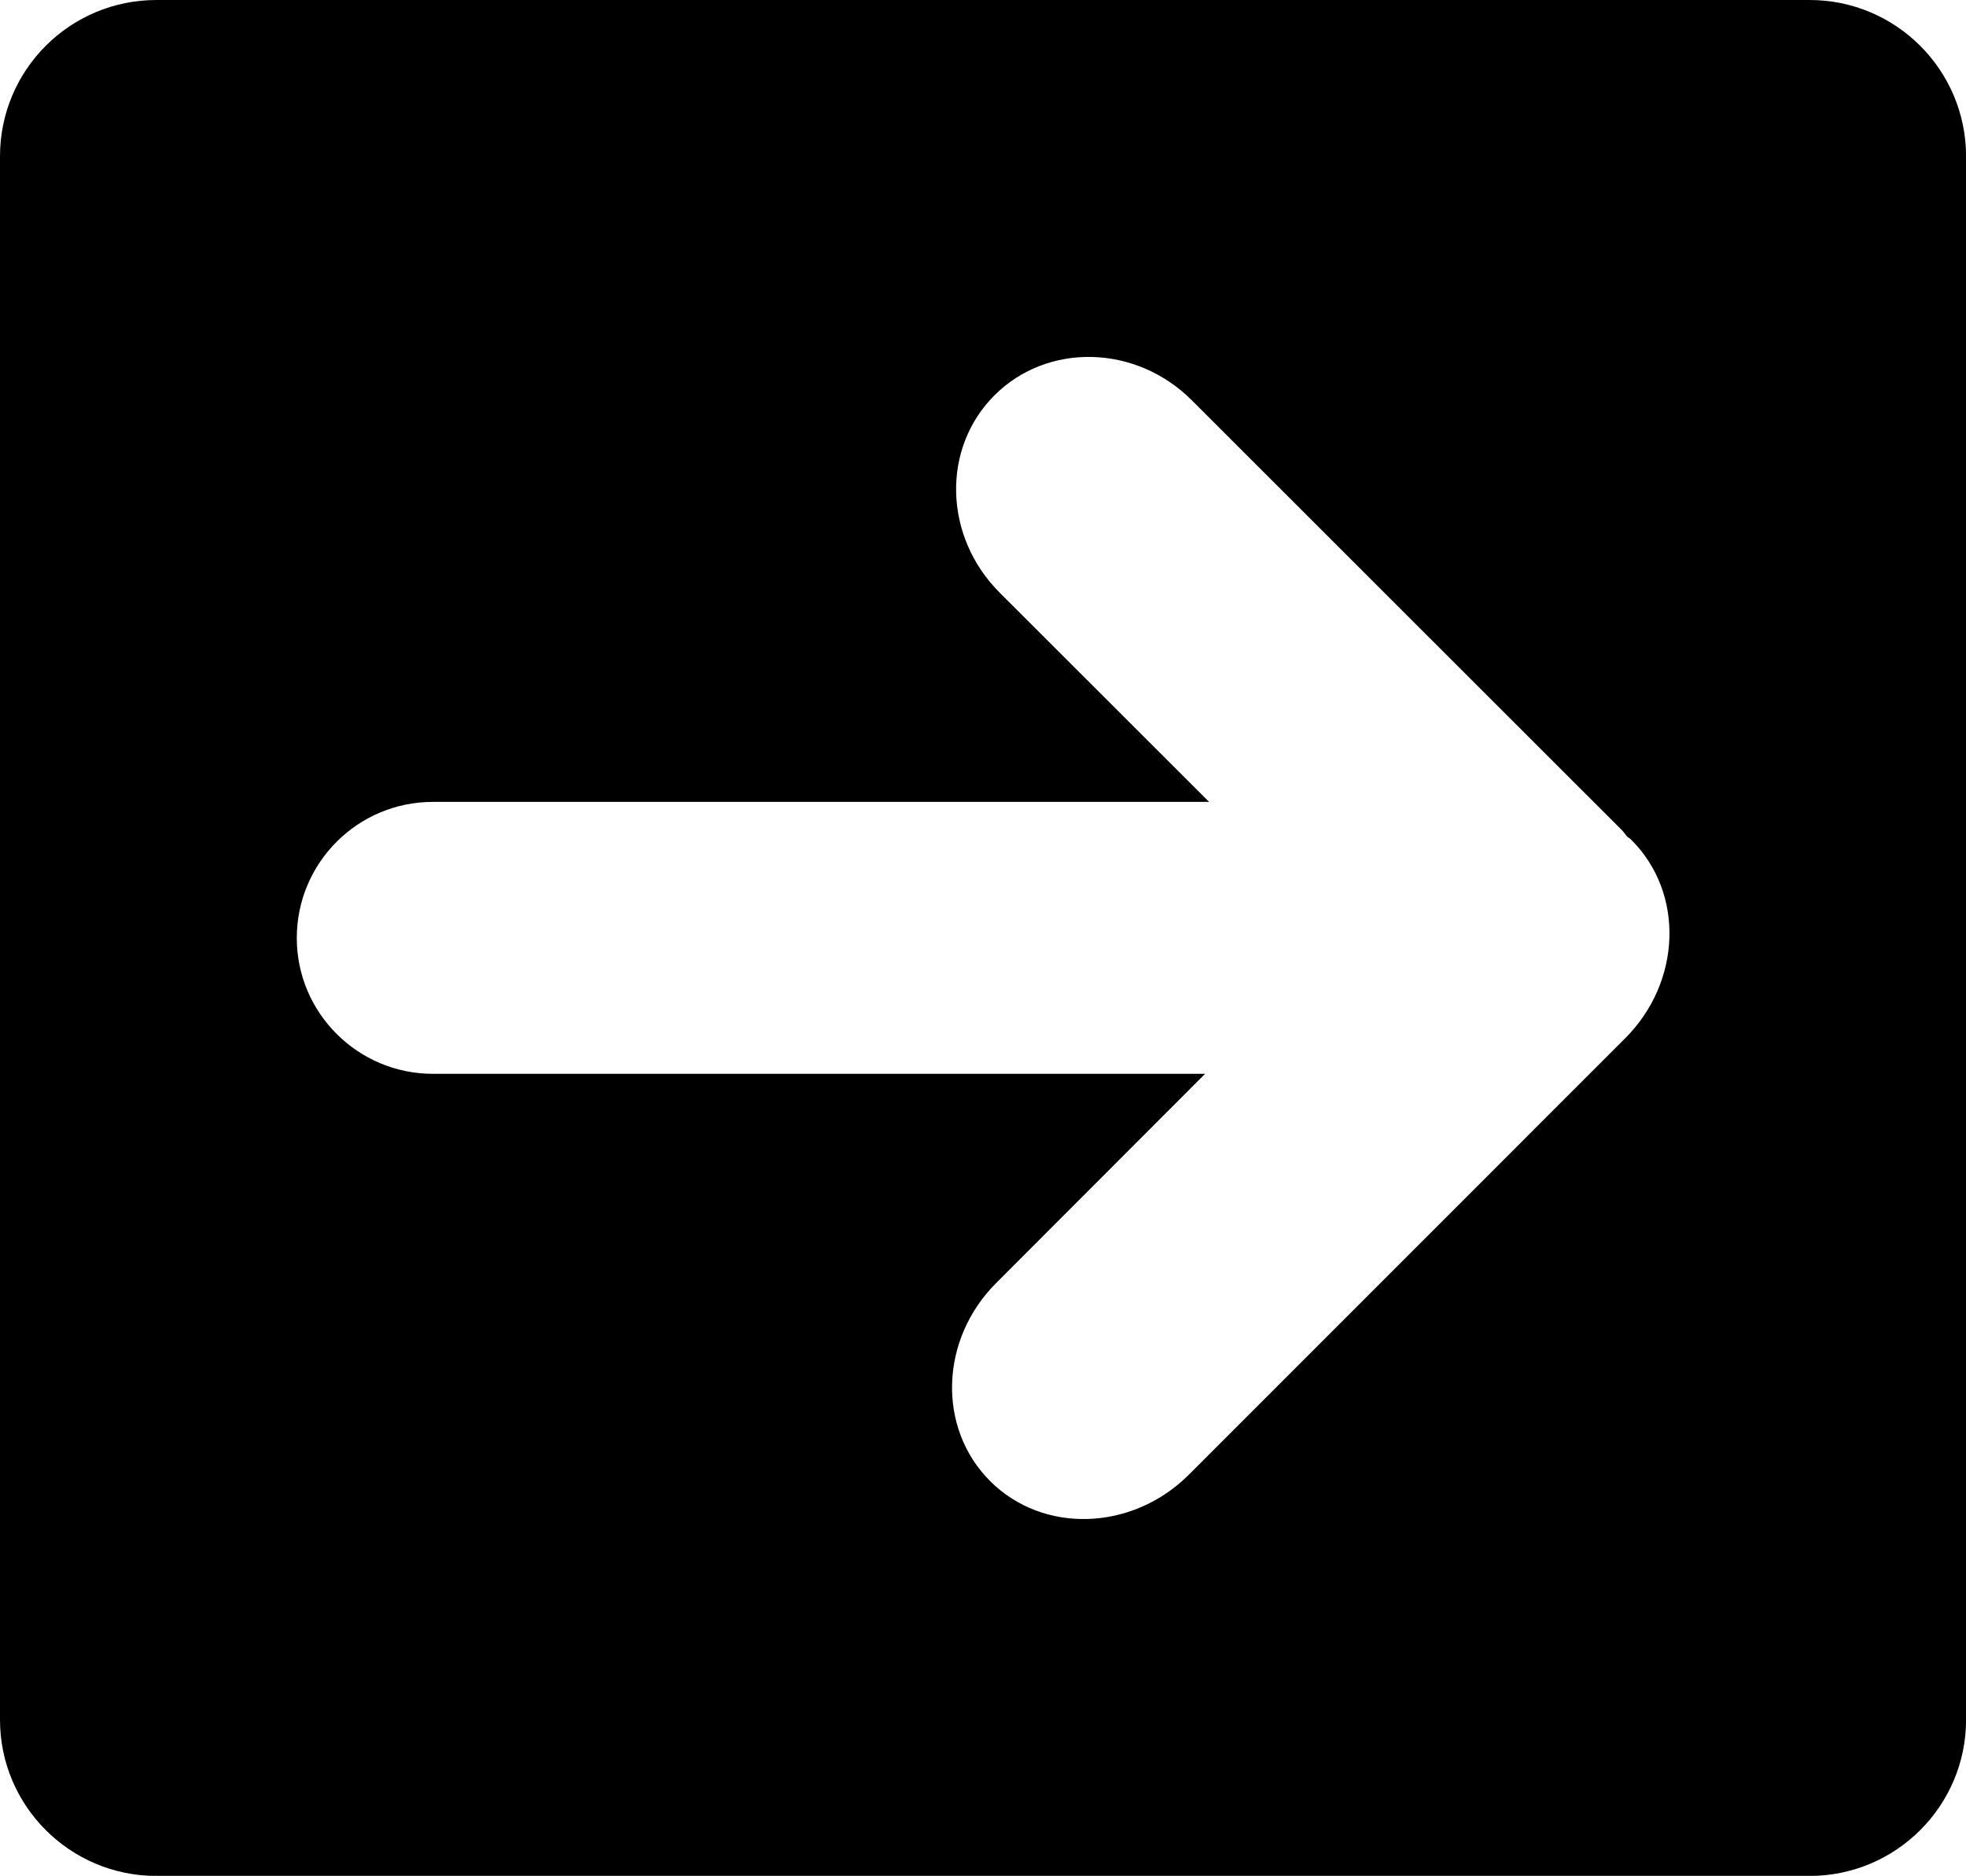 <?xml version="1.0" encoding="iso-8859-1"?>
<!-- Generator: Adobe Illustrator 16.0.0, SVG Export Plug-In . SVG Version: 6.00 Build 0)  -->
<!DOCTYPE svg PUBLIC "-//W3C//DTD SVG 1.1//EN" "http://www.w3.org/Graphics/SVG/1.1/DTD/svg11.dtd">
<svg version="1.1" xmlns="http://www.w3.org/2000/svg" xmlns:xlink="http://www.w3.org/1999/xlink" x="0px" y="0px"
	 width="26.954px" height="25.723px" viewBox="0 0 26.954 25.723" style="enable-background:new 0 0 26.954 25.723;"
	 xml:space="preserve">
<g id="c193_arrow">
	<path style="fill:#000000;" d="M24.81,0H2.145C0.959,0,0,0.959,0,2.144v21.438c0,1.181,0.959,2.142,2.145,2.142H24.81
		c1.184,0,2.145-0.961,2.145-2.142V2.144C26.954,0.959,25.993,0,24.81,0z M22.276,14.243l-5.978,5.98
		c-0.777,0.775-1.998,0.812-2.723,0.087c-0.729-0.729-0.691-1.948,0.088-2.722l2.859-2.863H5.936c-1.031,0-1.867-0.837-1.867-1.862
		c0-1.031,0.835-1.867,1.867-1.867h10.641l-2.874-2.872c-0.765-0.767-0.797-1.976-0.068-2.704c0.729-0.727,1.939-0.696,2.704,0.068
		l5.901,5.899c0.024,0.025,0.043,0.056,0.067,0.084c0.019,0.016,0.042,0.027,0.061,0.048C23.095,12.246,23.057,13.466,22.276,14.243
		z"/>
</g>
<g id="Capa_1">
</g>
</svg>
